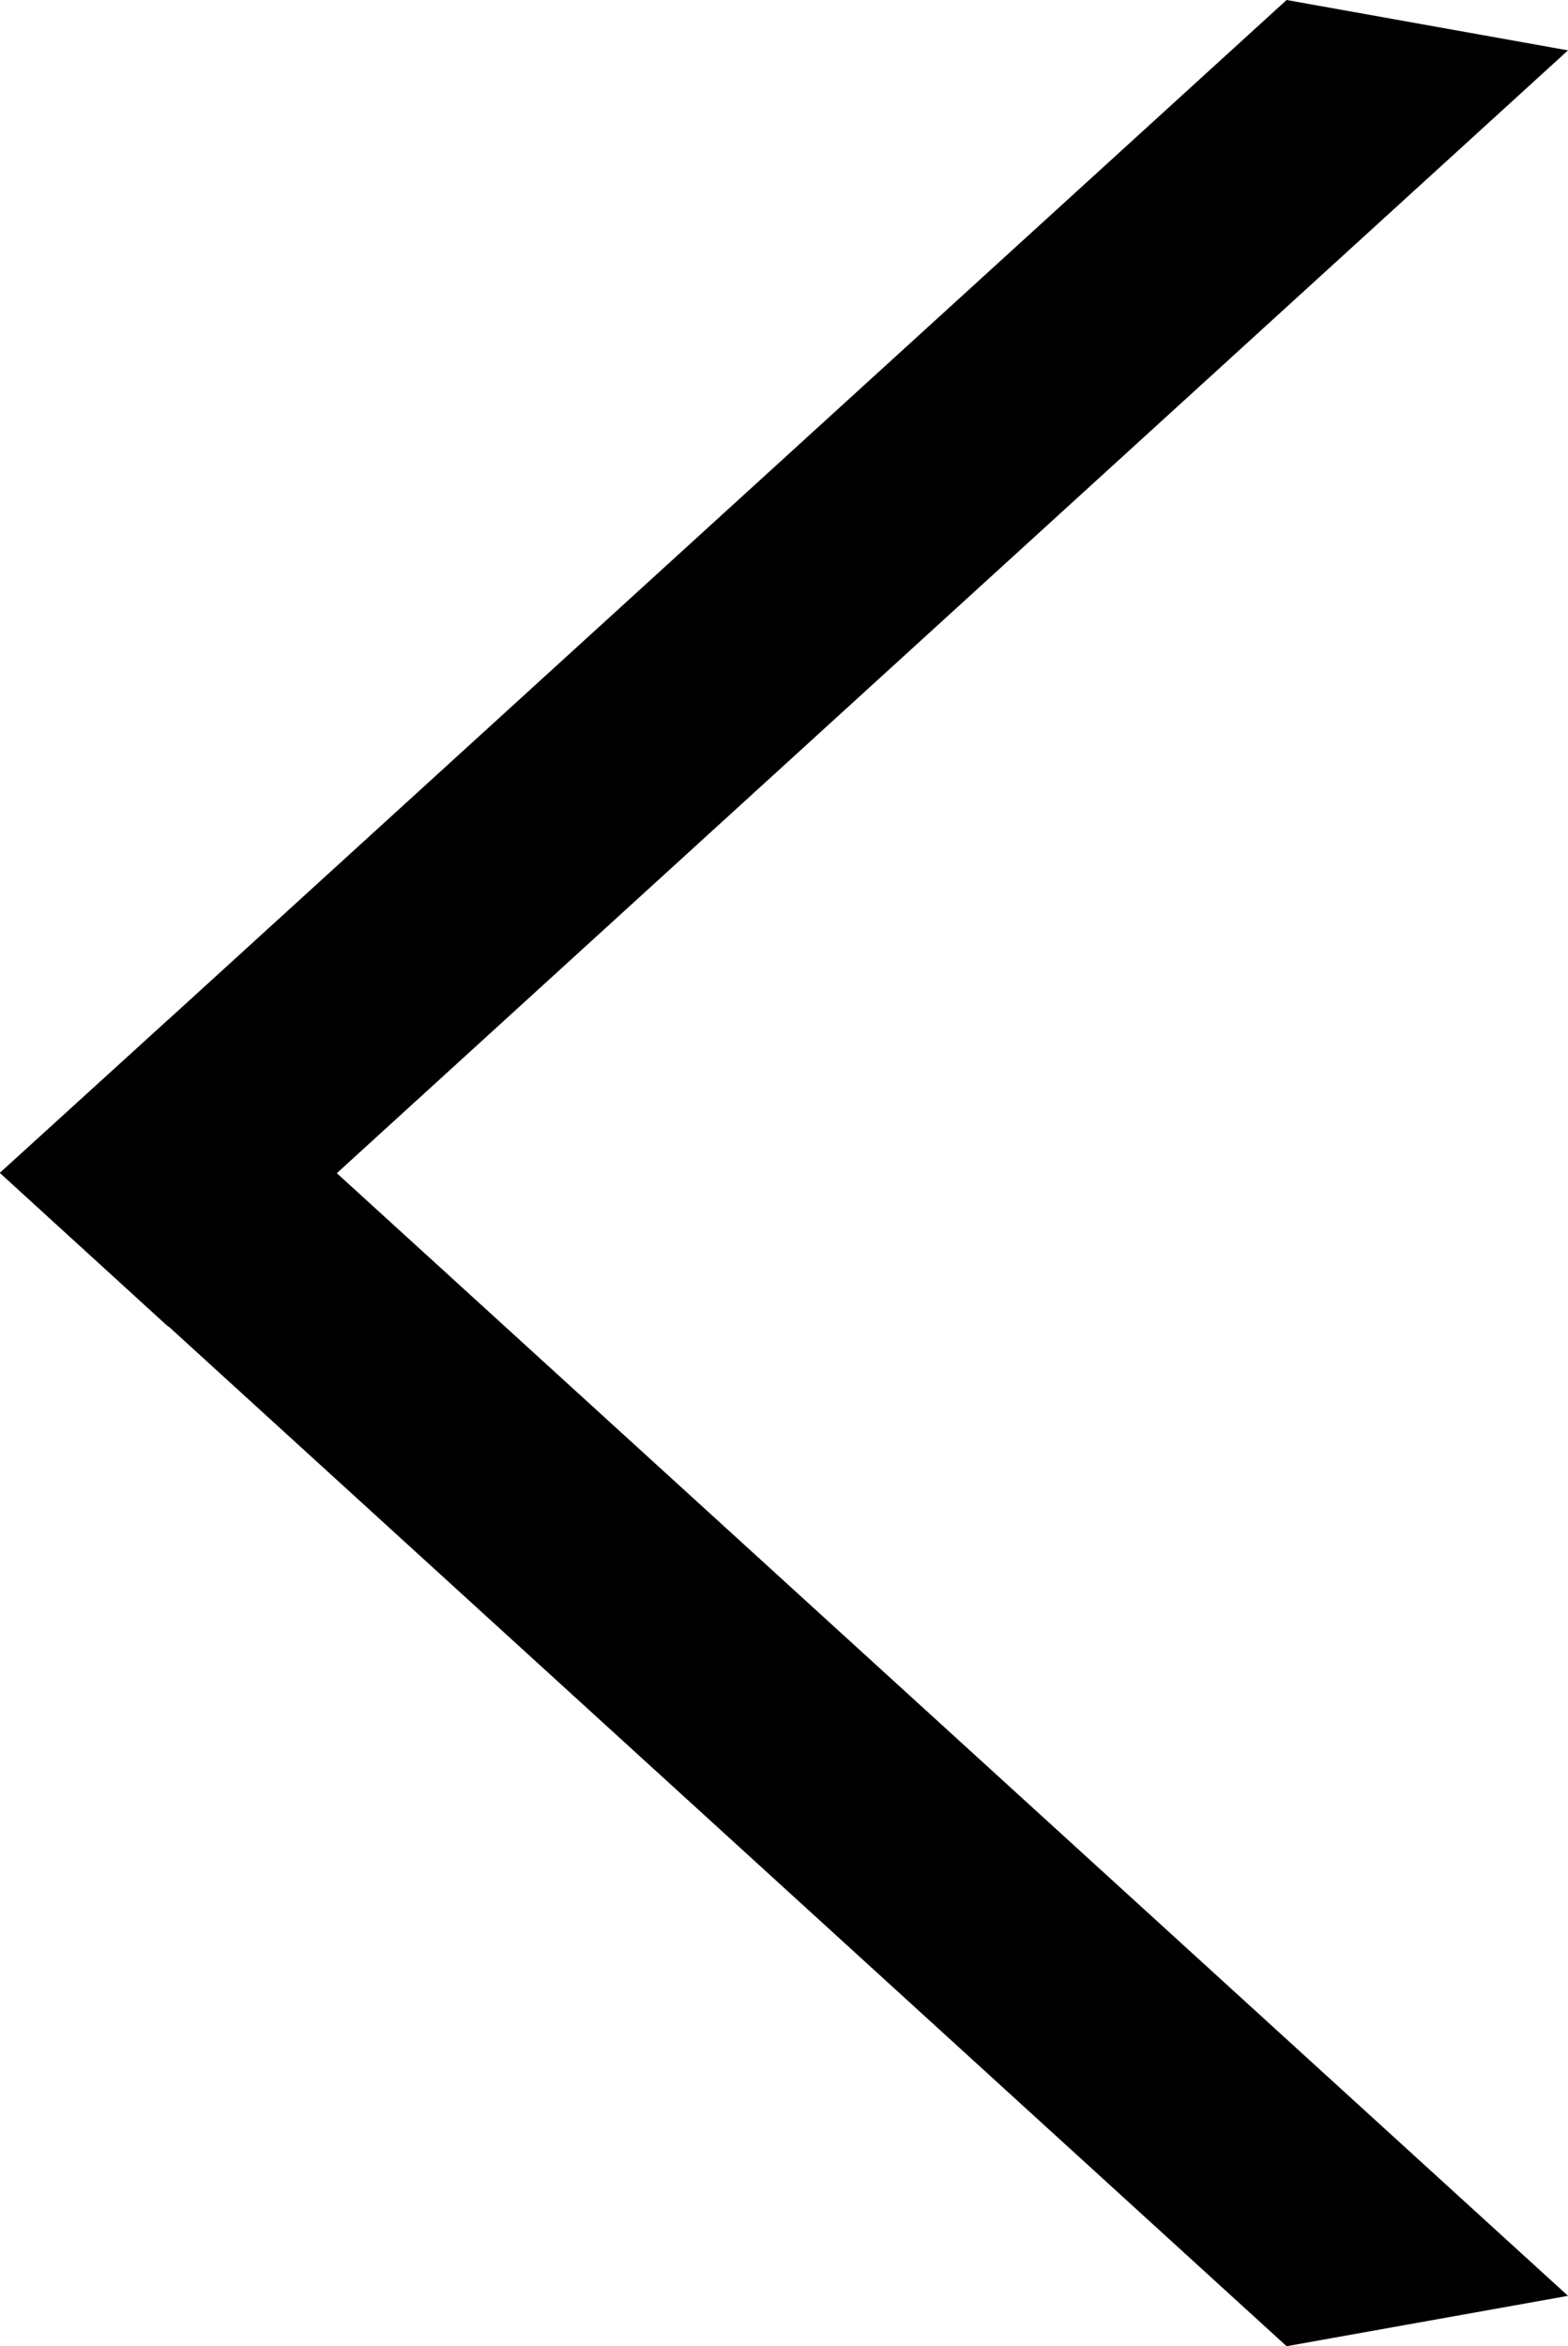 <svg xmlns="http://www.w3.org/2000/svg" width="17.34" height="25.942"><g data-name="グループ 836"><path d="m0 12.967 14.228 12.976 3.112-.557L1.862 11.274Z" data-name="パス 870"/><path d="M14.228 0 0 12.971l1.862 1.7L17.34.557Z" data-name="パス 871"/></g></svg>